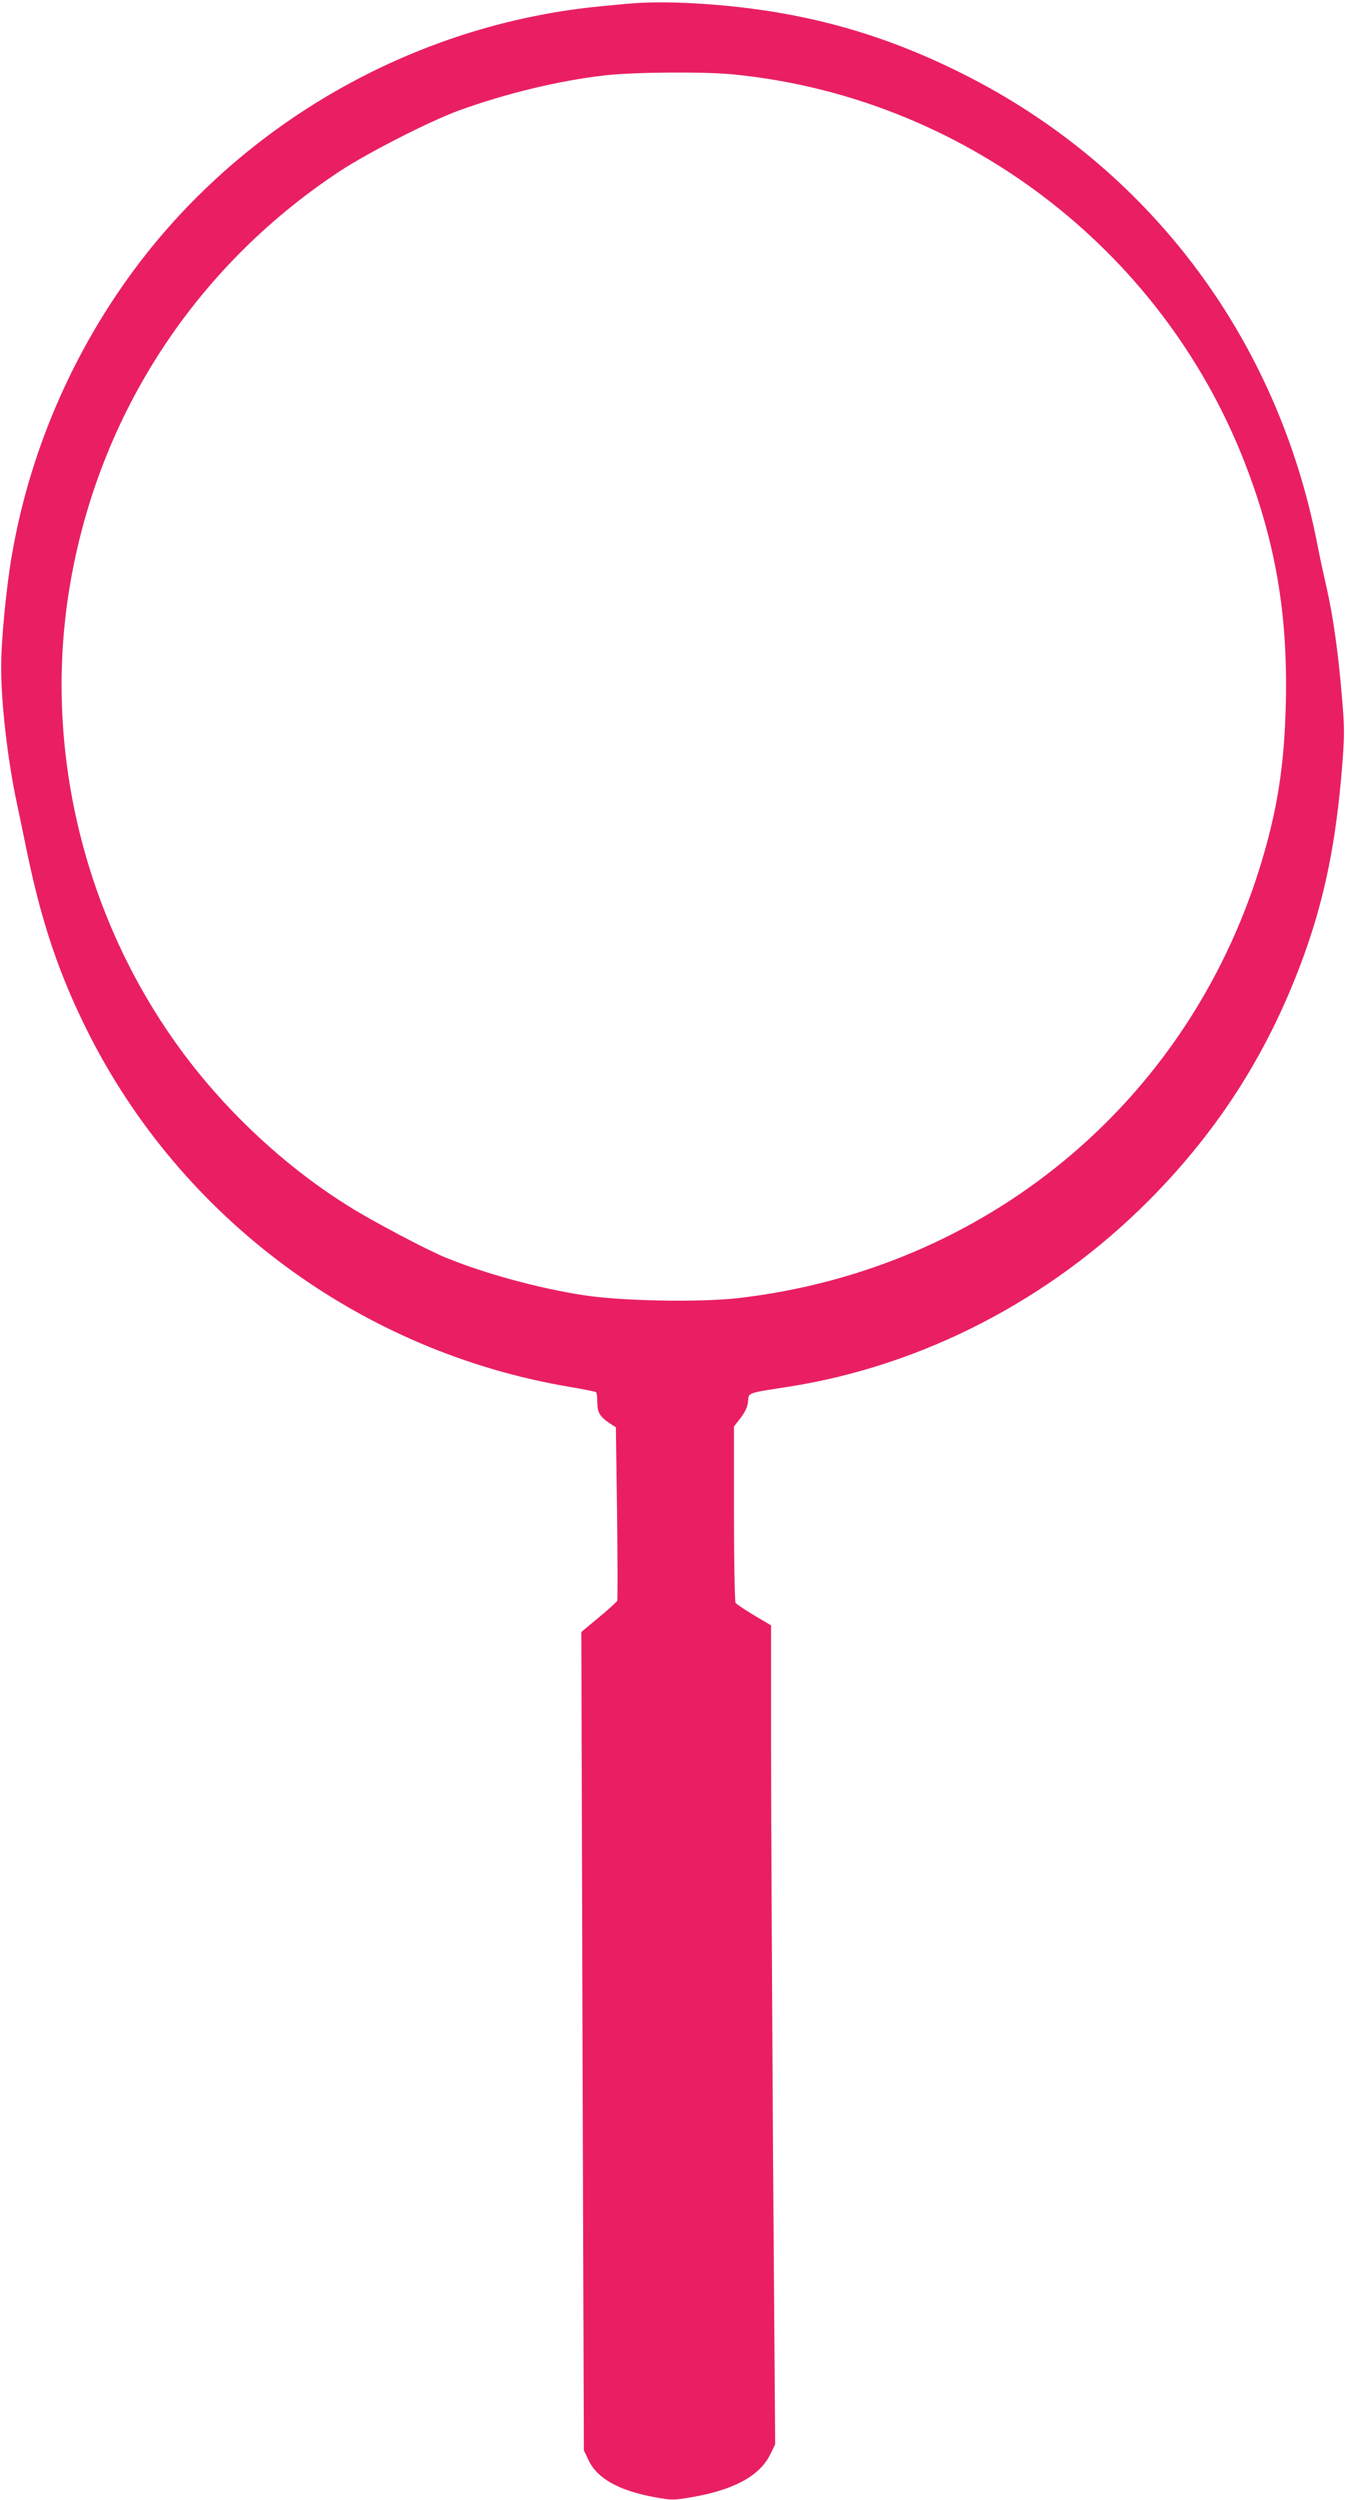 <?xml version="1.0" standalone="no"?>
<!DOCTYPE svg PUBLIC "-//W3C//DTD SVG 20010904//EN"
 "http://www.w3.org/TR/2001/REC-SVG-20010904/DTD/svg10.dtd">
<svg version="1.0" xmlns="http://www.w3.org/2000/svg"
 width="689pt" height="1280pt" viewBox="0 0 689 1280"
 preserveAspectRatio="xMidYMid meet">
<g transform="translate(0,1280) scale(0.1,-0.1)"
fill="#e91e63" stroke="none">
<path d="M3245 12783 c-22 -1 -92 -8 -155 -14 -912 -84 -1766 -546 -2337
-1264 -355 -448 -597 -988 -693 -1552 -27 -154 -54 -432 -54 -558 -2 -181 33
-488 81 -710 14 -66 38 -181 53 -255 75 -358 163 -619 309 -911 482 -961 1402
-1639 2468 -1819 71 -12 131 -24 136 -27 4 -2 7 -27 7 -54 0 -52 14 -74 70
-110 l25 -16 6 -439 c3 -242 3 -443 1 -449 -2 -5 -44 -44 -94 -85 l-90 -75 6
-2095 7 -2095 25 -52 c45 -93 155 -154 340 -188 83 -15 97 -15 184 0 218 37
351 109 405 218 l26 53 -11 1485 c-5 816 -10 1759 -10 2096 l0 612 -88 52
c-48 29 -90 57 -94 63 -4 6 -8 212 -8 457 l0 446 34 44 c23 30 36 57 38 84 4
46 -9 42 204 75 688 107 1342 445 1849 954 362 364 618 768 795 1256 107 297
164 580 195 961 13 164 13 206 -1 365 -18 217 -45 412 -79 559 -14 61 -35 157
-46 215 -205 1061 -865 1936 -1819 2413 -420 211 -831 322 -1312 356 -138 10
-281 12 -373 4z m511 -364 c1169 -115 2188 -886 2617 -1979 160 -409 224 -779
214 -1234 -7 -325 -44 -559 -133 -846 -376 -1210 -1406 -2060 -2674 -2206
-199 -22 -595 -15 -790 15 -233 36 -511 112 -710 194 -97 40 -368 183 -493
261 -280 174 -551 414 -768 681 -553 680 -800 1584 -669 2447 136 894 635
1673 1390 2171 146 96 458 255 610 311 240 87 511 153 748 180 145 17 511 20
658 5z"/>
</g>
</svg>
